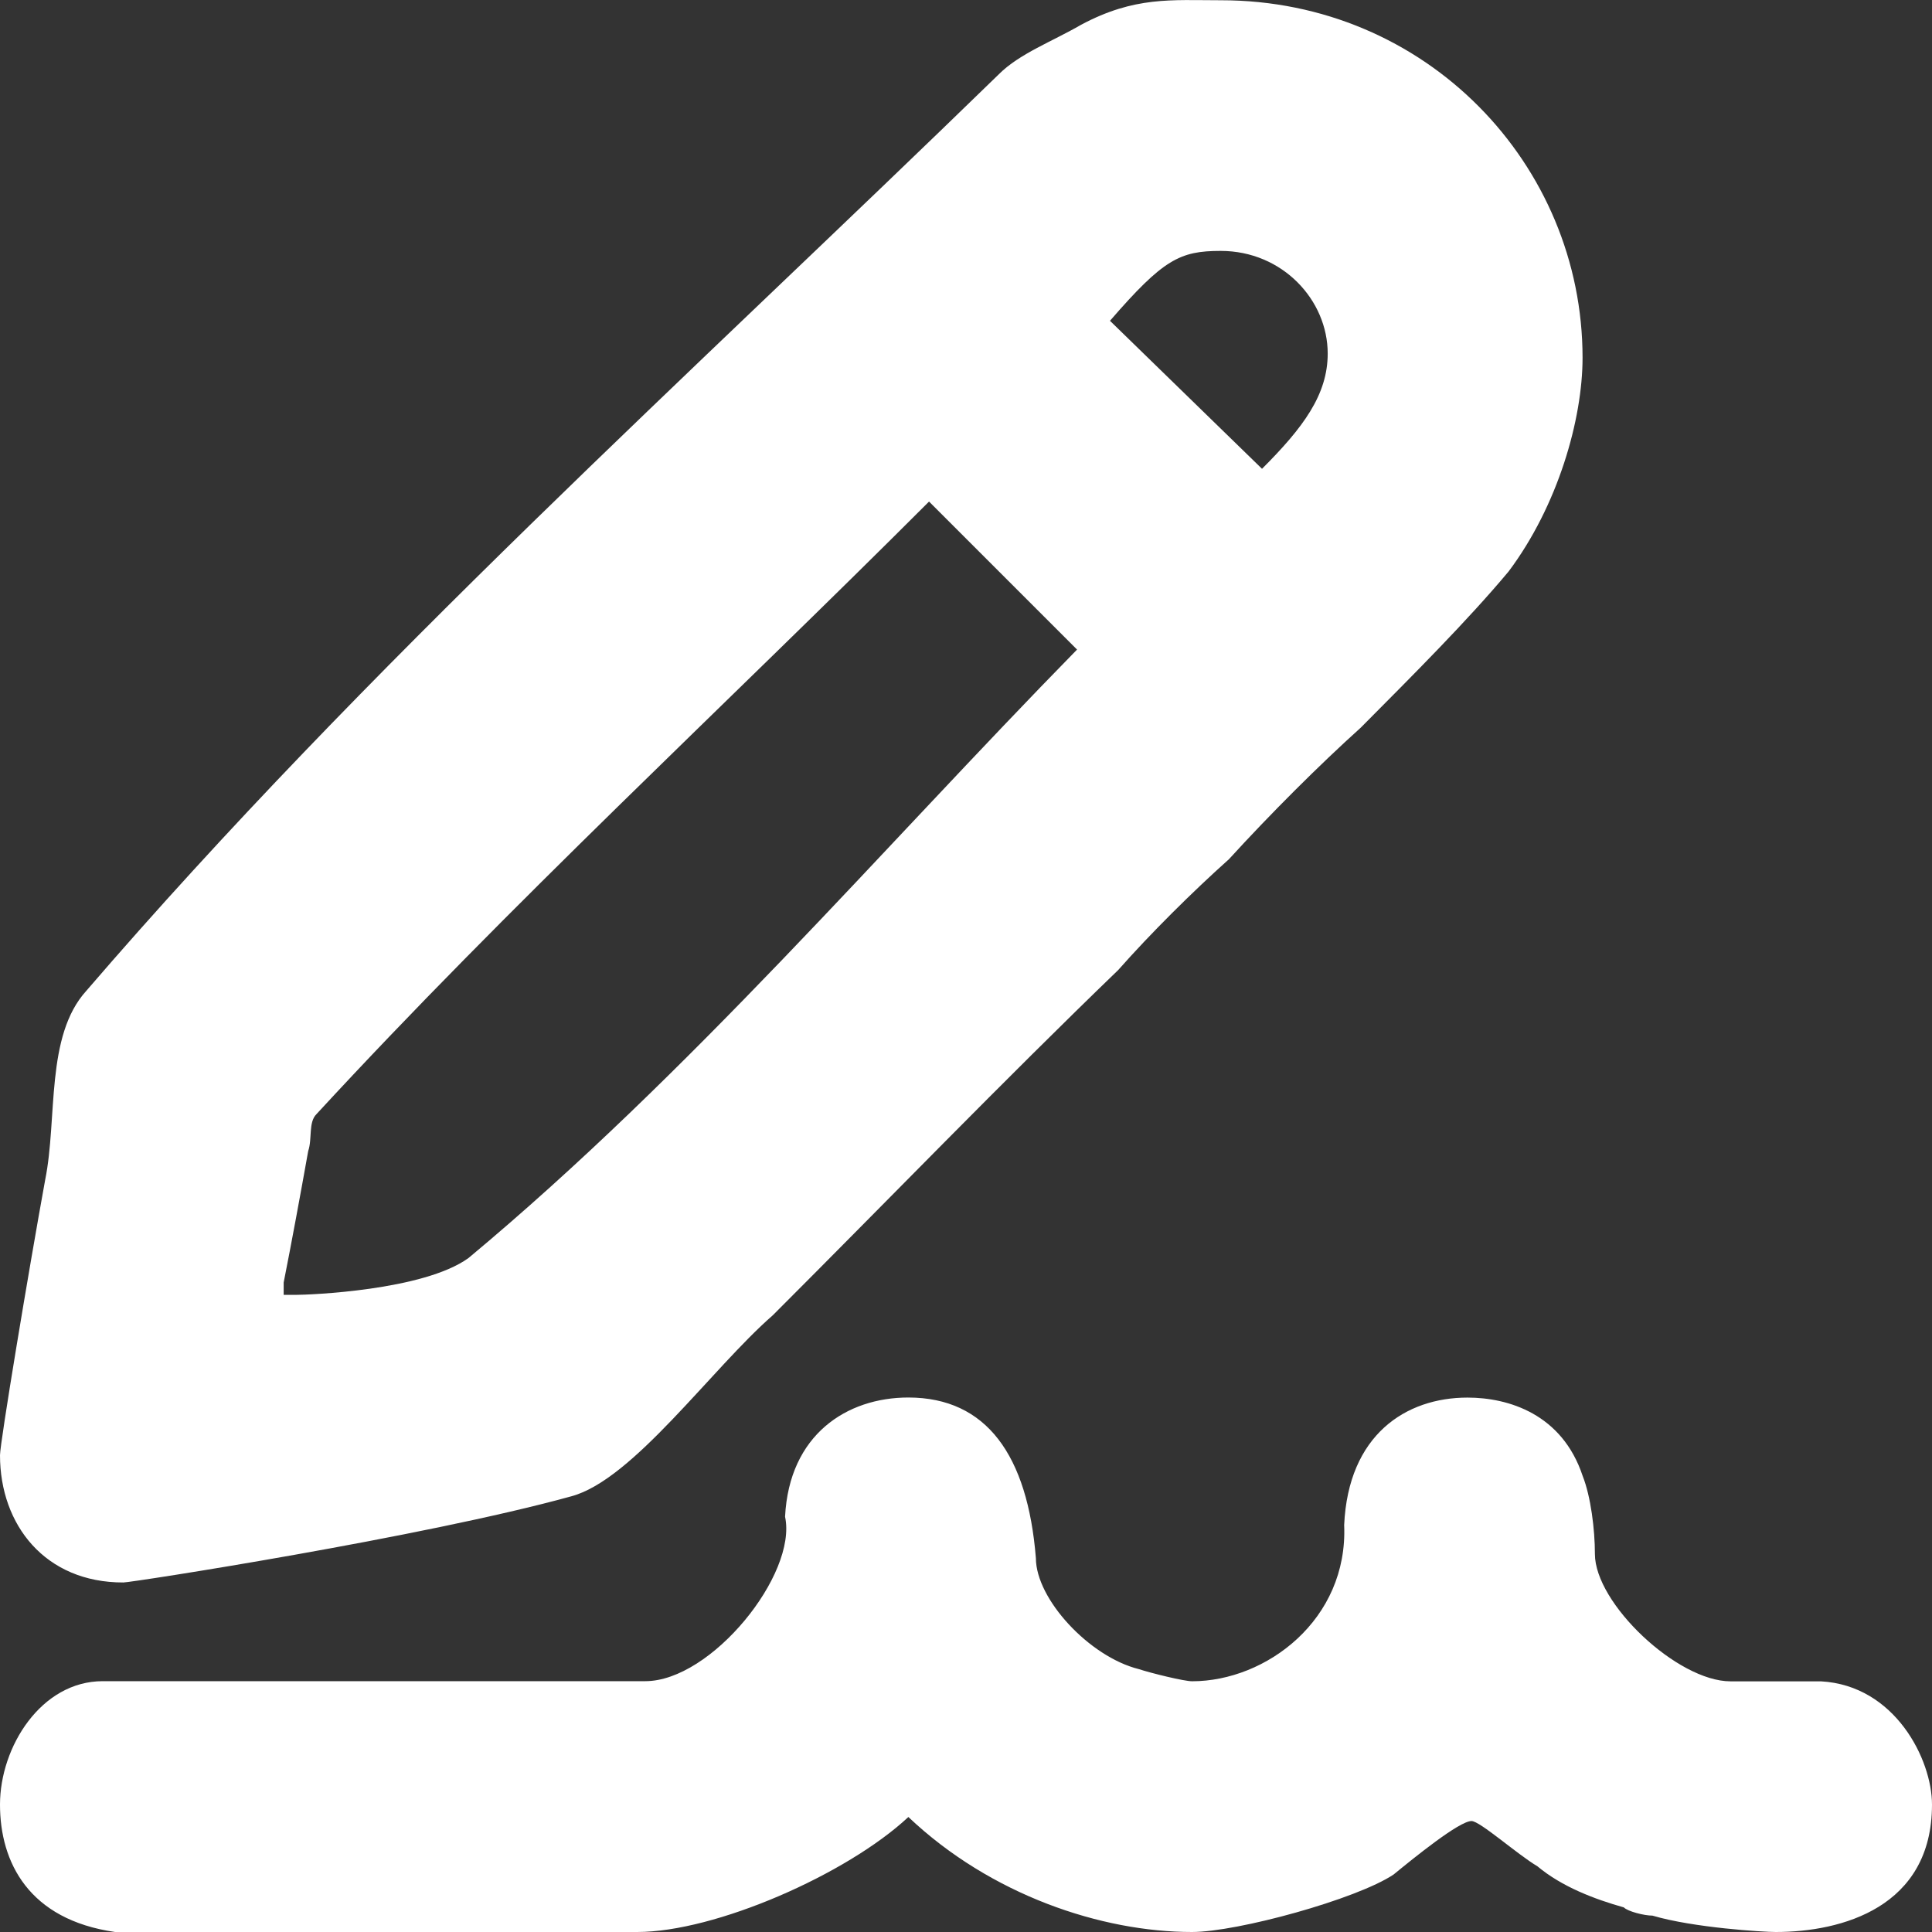 <?xml version="1.0" encoding="utf-8"?>
<!-- Generator: Adobe Illustrator 16.0.0, SVG Export Plug-In . SVG Version: 6.00 Build 0)  -->
<!DOCTYPE svg PUBLIC "-//W3C//DTD SVG 1.1//EN" "http://www.w3.org/Graphics/SVG/1.1/DTD/svg11.dtd">
<svg version="1.1" id="Layer_1" xmlns="http://www.w3.org/2000/svg" xmlns:xlink="http://www.w3.org/1999/xlink" x="0px" y="0px"
	 width="23px" height="23px" viewBox="0 0 23 23" enable-background="new 0 0 23 23" xml:space="preserve">
<rect x="0" y="0" width="23" height="23" fill="#333333" stroke="none"/>
<path fill-rule="evenodd" clip-rule="evenodd" fill="#FFFFFF" d="M12.332,18.549c0,0.487,0.636,1.174,1.224,1.321
	c0.146,0.048,0.539,0.145,0.636,0.145c0.881,0,1.858-0.733,1.81-1.86c0.049-1.074,0.734-1.517,1.468-1.517
	c0.49,0,1.127,0.197,1.371,0.932c0.097,0.245,0.146,0.637,0.146,0.93c0,0.587,0.981,1.516,1.615,1.516h1.076
	C22.559,20.064,23,20.946,23,21.483C23,22.707,21.924,23,21.14,23c-0.146,0-0.978-0.05-1.468-0.195c-0.099,0-0.294-0.05-0.341-0.098
	c-0.345-0.097-0.735-0.244-1.028-0.489c-0.245-0.146-0.685-0.539-0.785-0.539c-0.146,0-0.686,0.439-0.928,0.637
	C16.15,22.61,14.731,23,14.191,23c-1.077,0-2.396-0.439-3.377-1.369C10.081,22.315,8.514,23,7.586,23H1.37
	C0.342,22.853,0,22.17,0,21.483s0.49-1.469,1.223-1.469h6.459c0.785,0,1.812-1.271,1.664-1.958c0.049-0.977,0.735-1.419,1.468-1.419
	C11.745,16.638,12.233,17.324,12.332,18.549z M12.822,7.733c-2.35,2.398-4.6,5.04-7.244,7.243c-0.538,0.39-1.909,0.439-2.055,0.439
	H3.377v-0.147c0.097-0.489,0.196-1.028,0.292-1.565c0.05-0.146,0-0.343,0.099-0.44c2.3-2.496,4.845-4.844,7.292-7.292L12.822,7.733z
	 M15.806,4.209c0,0.491-0.292,0.882-0.782,1.372l-1.81-1.762c0.635-0.733,0.832-0.832,1.318-0.832
	C15.268,2.987,15.806,3.573,15.806,4.209z M18.84,4.259c0,0.733-0.293,1.762-0.881,2.545c-0.49,0.586-1.127,1.222-1.76,1.859
	c-0.49,0.441-1.077,1.027-1.568,1.565c-0.439,0.393-0.93,0.88-1.32,1.321c-1.37,1.321-2.741,2.74-4.111,4.109
	c-0.732,0.639-1.664,1.958-2.398,2.155c-1.761,0.487-5.234,1.026-5.333,1.026C0.538,18.841,0,18.154,0,17.324
	c0-0.146,0.342-2.202,0.538-3.279c0.148-0.732,0-1.711,0.49-2.25c3.327-3.867,7.194-7.34,10.864-10.912
	c0.245-0.245,0.637-0.39,0.978-0.588c0.637-0.34,1.076-0.292,1.663-0.292C16.982,0.002,18.84,1.959,18.84,4.259z"/>
</svg>
